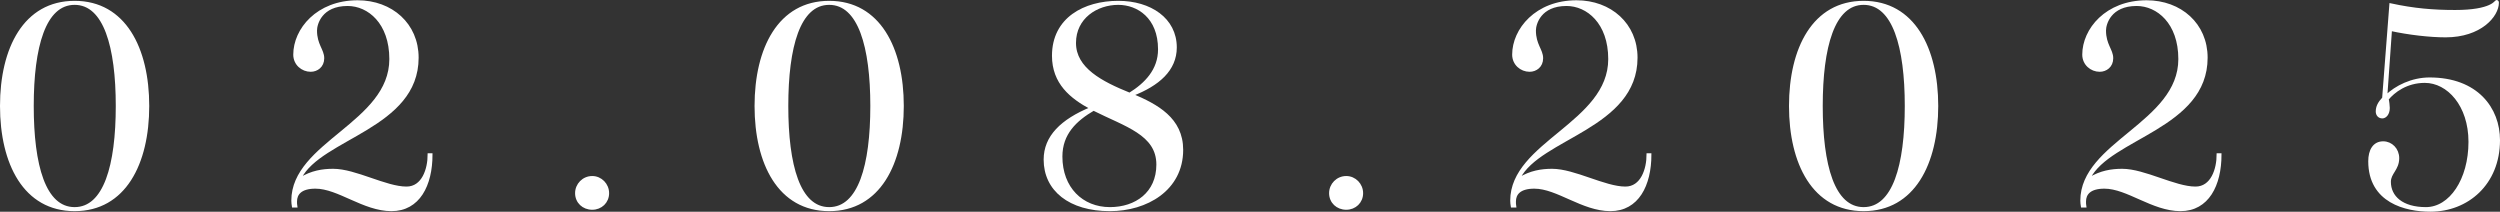 <?xml version="1.0" encoding="UTF-8"?> <svg xmlns="http://www.w3.org/2000/svg" viewBox="0 0 185.175 15.681" fill="none"><rect x="0" y="0" width="185.175" height="15.681" fill="#333333" stroke="none"/><path d="M8.673 7.851C8.673 3.471 7.769 0.262 5.527 0.262C3.285 0.262 2.401 3.471 2.401 7.851C2.401 12.252 3.285 15.439 5.527 15.439C7.769 15.439 8.673 12.252 8.673 7.851ZM10.956 7.851C10.956 12.108 9.229 15.542 5.527 15.542C1.825 15.542 0.098 12.108 0.098 7.851C0.098 3.594 1.825 0.16 5.527 0.16C9.229 0.16 10.956 3.594 10.956 7.851Z" fill="white"></path><path d="M25.748 0.345C23.774 0.345 23.383 1.764 23.383 2.257C23.383 3.327 23.918 3.697 23.918 4.314C23.918 4.91 23.465 5.219 23.013 5.219C22.396 5.219 21.82 4.746 21.82 4.046C21.82 2.196 23.506 0.118 26.488 0.118C28.997 0.118 30.91 1.805 30.91 4.273C30.91 9.434 23.753 10.175 22.231 13.177C22.231 13.198 22.252 13.218 22.252 13.239C23.095 12.725 23.897 12.601 24.679 12.601C26.324 12.601 28.565 13.917 30.108 13.917C31.342 13.917 31.773 12.519 31.773 11.45H31.938C31.938 13.712 31.012 15.542 28.997 15.542C26.941 15.542 25.069 13.876 23.362 13.876C22.252 13.876 21.902 14.37 21.902 14.925C21.902 15.028 21.902 15.151 21.923 15.275H21.717C21.697 15.151 21.676 15.007 21.676 14.863C21.676 10.586 28.936 9.126 28.936 4.375C28.936 1.681 27.311 0.345 25.748 0.345Z" fill="white"></path><path d="M42.695 14.308C42.695 13.671 43.209 13.136 43.867 13.136C44.505 13.136 45.019 13.671 45.019 14.308C45.019 14.966 44.505 15.439 43.867 15.439C43.209 15.439 42.695 14.966 42.695 14.308Z" fill="white"></path><path d="M64.563 7.851C64.563 3.471 63.658 0.262 61.417 0.262C59.175 0.262 58.291 3.471 58.291 7.851C58.291 12.252 59.175 15.439 61.417 15.439C63.658 15.439 64.563 12.252 64.563 7.851ZM66.846 7.851C66.846 12.108 65.118 15.542 61.417 15.542C57.715 15.542 55.988 12.108 55.988 7.851C55.988 3.594 57.715 0.16 61.417 0.16C65.118 0.16 66.846 3.594 66.846 7.851Z" fill="white"></path><path d="M87.067 3.512C87.067 5.157 85.812 6.267 83.838 7.028C85.689 7.81 87.54 8.797 87.54 11.1C87.54 14.041 84.907 15.542 82.213 15.542C79.231 15.542 77.401 14.061 77.401 11.82C77.401 10.134 78.635 8.92 80.835 8.015C79.334 7.213 78.018 6.144 78.018 4.129C78.018 1.373 80.342 0.16 82.83 0.16C85.195 0.16 87.067 1.414 87.067 3.512ZM85.75 12.19C85.75 9.907 83.365 9.29 81 8.098C79.663 8.879 78.594 9.887 78.594 11.594C78.594 13.938 80.136 15.439 82.213 15.439C84.146 15.439 85.75 14.308 85.75 12.19ZM79.601 3.183C79.601 5.095 81.576 6.123 83.673 6.967C84.866 6.226 85.874 5.198 85.874 3.656C85.874 1.27 84.29 0.262 82.83 0.262C81.226 0.262 79.601 1.291 79.601 3.183Z" fill="white"></path><path d="M98.544 14.308C98.544 13.671 99.058 13.136 99.717 13.136C100.354 13.136 100.868 13.671 100.868 14.308C100.868 14.966 100.354 15.439 99.717 15.439C99.058 15.439 98.544 14.966 98.544 14.308Z" fill="white"></path><path d="M116.032 0.345C114.058 0.345 113.667 1.764 113.667 2.257C113.667 3.327 114.202 3.697 114.202 4.314C114.202 4.91 113.749 5.219 113.297 5.219C112.68 5.219 112.104 4.746 112.104 4.046C112.104 2.196 113.791 0.118 116.772 0.118C119.281 0.118 121.194 1.805 121.194 4.273C121.194 9.434 114.037 10.175 112.515 13.177C112.515 13.198 112.536 13.218 112.536 13.239C113.379 12.725 114.181 12.601 114.963 12.601C116.608 12.601 118.85 13.917 120.392 13.917C121.626 13.917 122.058 12.519 122.058 11.45H122.222C122.222 13.712 121.297 15.542 119.281 15.542C117.225 15.542 115.354 13.876 113.647 13.876C112.536 13.876 112.187 14.37 112.187 14.925C112.187 15.028 112.187 15.151 112.207 15.275H112.001C111.981 15.151 111.96 15.007 111.96 14.863C111.96 10.586 119.22 9.126 119.22 4.375C119.22 1.681 117.595 0.345 116.032 0.345Z" fill="white"></path><path d="M141.185 7.851C141.185 3.471 140.28 0.262 138.038 0.262C135.796 0.262 134.912 3.471 134.912 7.851C134.912 12.252 135.796 15.439 138.038 15.439C140.28 15.439 141.185 12.252 141.185 7.851ZM143.467 7.851C143.467 12.108 141.74 15.542 138.038 15.542C134.336 15.542 132.609 12.108 132.609 7.851C132.609 3.594 134.336 0.16 138.038 0.16C141.74 0.16 143.467 3.594 143.467 7.851Z" fill="white"></path><path d="M158.259 0.345C156.285 0.345 155.894 1.764 155.894 2.257C155.894 3.327 156.429 3.697 156.429 4.314C156.429 4.91 155.976 5.219 155.524 5.219C154.907 5.219 154.331 4.746 154.331 4.046C154.331 2.196 156.017 0.118 158.999 0.118C161.508 0.118 163.421 1.805 163.421 4.273C163.421 9.434 156.264 10.175 154.742 13.177C154.742 13.198 154.763 13.218 154.763 13.239C155.606 12.725 156.408 12.601 157.19 12.601C158.835 12.601 161.076 13.917 162.619 13.917C163.853 13.917 164.284 12.519 164.284 11.45H164.449C164.449 13.712 163.523 15.542 161.508 15.542C159.452 15.542 157.58 13.876 155.873 13.876C154.763 13.876 154.413 14.37 154.413 14.925C154.413 15.028 154.413 15.151 154.434 15.275H154.228C154.208 15.151 154.187 15.007 154.187 14.863C154.187 10.586 161.447 9.126 161.447 4.375C161.447 1.681 159.822 0.345 158.259 0.345Z" fill="white"></path><path d="M179.689 15.439C181.499 15.439 182.938 13.321 182.938 10.504C182.938 7.789 181.334 6.041 179.607 6.041C178.229 6.041 177.283 6.781 176.831 7.337C176.872 7.481 176.913 7.851 176.913 7.995C176.913 8.447 176.666 8.673 176.46 8.673C176.214 8.673 176.07 8.488 176.07 8.262C176.07 7.913 176.214 7.625 176.543 7.275L177.077 0.345C178.784 0.715 180.224 0.838 181.848 0.838C184.583 0.838 184.871 0.098 184.913 0.098C184.974 0.098 184.995 0.139 184.995 0.201C184.995 1.167 183.72 2.668 181.149 2.668C179.956 2.668 178.393 2.483 177.077 2.196L176.728 7.152C177.468 6.411 178.681 5.835 179.956 5.835C183.473 5.835 185.077 8.056 185.077 10.38C185.077 13.609 182.753 15.583 180.018 15.583C178.208 15.583 175.514 14.946 175.514 11.943C175.514 11.141 175.843 10.565 176.522 10.565C177.118 10.565 177.612 11.059 177.612 11.717C177.612 12.54 176.995 12.807 176.995 13.465C176.995 14.596 177.92 15.439 179.689 15.439Z" fill="white"></path><path d="M8.673 7.851C8.673 3.471 7.769 0.262 5.527 0.262C3.285 0.262 2.401 3.471 2.401 7.851C2.401 12.252 3.285 15.439 5.527 15.439C7.769 15.439 8.673 12.252 8.673 7.851ZM10.956 7.851C10.956 12.108 9.229 15.542 5.527 15.542C1.825 15.542 0.098 12.108 0.098 7.851C0.098 3.594 1.825 0.16 5.527 0.16C9.229 0.16 10.956 3.594 10.956 7.851Z" stroke="white" stroke-width="0.196"></path><path d="M25.748 0.345C23.774 0.345 23.383 1.764 23.383 2.257C23.383 3.327 23.918 3.697 23.918 4.314C23.918 4.91 23.465 5.219 23.013 5.219C22.396 5.219 21.82 4.746 21.82 4.046C21.82 2.196 23.506 0.118 26.488 0.118C28.997 0.118 30.91 1.805 30.91 4.273C30.91 9.434 23.753 10.175 22.231 13.177C22.231 13.198 22.252 13.218 22.252 13.239C23.095 12.725 23.897 12.601 24.679 12.601C26.324 12.601 28.565 13.917 30.108 13.917C31.342 13.917 31.773 12.519 31.773 11.45H31.938C31.938 13.712 31.012 15.542 28.997 15.542C26.941 15.542 25.069 13.876 23.362 13.876C22.252 13.876 21.902 14.37 21.902 14.925C21.902 15.028 21.902 15.151 21.923 15.275H21.717C21.697 15.151 21.676 15.007 21.676 14.863C21.676 10.586 28.936 9.126 28.936 4.375C28.936 1.681 27.311 0.345 25.748 0.345Z" stroke="white" stroke-width="0.196"></path><path d="M42.695 14.308C42.695 13.671 43.209 13.136 43.867 13.136C44.505 13.136 45.019 13.671 45.019 14.308C45.019 14.966 44.505 15.439 43.867 15.439C43.209 15.439 42.695 14.966 42.695 14.308Z" stroke="white" stroke-width="0.196"></path><path d="M64.563 7.851C64.563 3.471 63.658 0.262 61.417 0.262C59.175 0.262 58.291 3.471 58.291 7.851C58.291 12.252 59.175 15.439 61.417 15.439C63.658 15.439 64.563 12.252 64.563 7.851ZM66.846 7.851C66.846 12.108 65.118 15.542 61.417 15.542C57.715 15.542 55.988 12.108 55.988 7.851C55.988 3.594 57.715 0.16 61.417 0.16C65.118 0.16 66.846 3.594 66.846 7.851Z" stroke="white" stroke-width="0.196"></path><path d="M87.067 3.512C87.067 5.157 85.812 6.267 83.838 7.028C85.689 7.81 87.54 8.797 87.54 11.1C87.54 14.041 84.907 15.542 82.213 15.542C79.231 15.542 77.401 14.061 77.401 11.82C77.401 10.134 78.635 8.92 80.835 8.015C79.334 7.213 78.018 6.144 78.018 4.129C78.018 1.373 80.342 0.16 82.83 0.16C85.195 0.16 87.067 1.414 87.067 3.512ZM85.75 12.19C85.75 9.907 83.365 9.29 81 8.098C79.663 8.879 78.594 9.887 78.594 11.594C78.594 13.938 80.136 15.439 82.213 15.439C84.146 15.439 85.75 14.308 85.75 12.19ZM79.601 3.183C79.601 5.095 81.576 6.123 83.673 6.967C84.866 6.226 85.874 5.198 85.874 3.656C85.874 1.27 84.29 0.262 82.83 0.262C81.226 0.262 79.601 1.291 79.601 3.183Z" stroke="white" stroke-width="0.196"></path><path d="M98.544 14.308C98.544 13.671 99.058 13.136 99.717 13.136C100.354 13.136 100.868 13.671 100.868 14.308C100.868 14.966 100.354 15.439 99.717 15.439C99.058 15.439 98.544 14.966 98.544 14.308Z" stroke="white" stroke-width="0.196"></path><path d="M116.032 0.345C114.058 0.345 113.667 1.764 113.667 2.257C113.667 3.327 114.202 3.697 114.202 4.314C114.202 4.91 113.749 5.219 113.297 5.219C112.68 5.219 112.104 4.746 112.104 4.046C112.104 2.196 113.791 0.118 116.772 0.118C119.281 0.118 121.194 1.805 121.194 4.273C121.194 9.434 114.037 10.175 112.515 13.177C112.515 13.198 112.536 13.218 112.536 13.239C113.379 12.725 114.181 12.601 114.963 12.601C116.608 12.601 118.85 13.917 120.392 13.917C121.626 13.917 122.058 12.519 122.058 11.45H122.222C122.222 13.712 121.297 15.542 119.281 15.542C117.225 15.542 115.354 13.876 113.647 13.876C112.536 13.876 112.187 14.37 112.187 14.925C112.187 15.028 112.187 15.151 112.207 15.275H112.001C111.981 15.151 111.96 15.007 111.96 14.863C111.96 10.586 119.22 9.126 119.22 4.375C119.22 1.681 117.595 0.345 116.032 0.345Z" stroke="white" stroke-width="0.196"></path><path d="M141.185 7.851C141.185 3.471 140.28 0.262 138.038 0.262C135.796 0.262 134.912 3.471 134.912 7.851C134.912 12.252 135.796 15.439 138.038 15.439C140.28 15.439 141.185 12.252 141.185 7.851ZM143.467 7.851C143.467 12.108 141.74 15.542 138.038 15.542C134.336 15.542 132.609 12.108 132.609 7.851C132.609 3.594 134.336 0.16 138.038 0.16C141.74 0.16 143.467 3.594 143.467 7.851Z" stroke="white" stroke-width="0.196"></path><path d="M158.259 0.345C156.285 0.345 155.894 1.764 155.894 2.257C155.894 3.327 156.429 3.697 156.429 4.314C156.429 4.91 155.976 5.219 155.524 5.219C154.907 5.219 154.331 4.746 154.331 4.046C154.331 2.196 156.017 0.118 158.999 0.118C161.508 0.118 163.421 1.805 163.421 4.273C163.421 9.434 156.264 10.175 154.742 13.177C154.742 13.198 154.763 13.218 154.763 13.239C155.606 12.725 156.408 12.601 157.19 12.601C158.835 12.601 161.076 13.917 162.619 13.917C163.853 13.917 164.284 12.519 164.284 11.45H164.449C164.449 13.712 163.523 15.542 161.508 15.542C159.452 15.542 157.58 13.876 155.873 13.876C154.763 13.876 154.413 14.37 154.413 14.925C154.413 15.028 154.413 15.151 154.434 15.275H154.228C154.208 15.151 154.187 15.007 154.187 14.863C154.187 10.586 161.447 9.126 161.447 4.375C161.447 1.681 159.822 0.345 158.259 0.345Z" stroke="white" stroke-width="0.196"></path><path d="M179.689 15.439C181.499 15.439 182.938 13.321 182.938 10.504C182.938 7.789 181.334 6.041 179.607 6.041C178.229 6.041 177.283 6.781 176.831 7.337C176.872 7.481 176.913 7.851 176.913 7.995C176.913 8.447 176.666 8.673 176.46 8.673C176.214 8.673 176.07 8.488 176.07 8.262C176.07 7.913 176.214 7.625 176.543 7.275L177.077 0.345C178.784 0.715 180.224 0.838 181.848 0.838C184.583 0.838 184.871 0.098 184.913 0.098C184.974 0.098 184.995 0.139 184.995 0.201C184.995 1.167 183.72 2.668 181.149 2.668C179.956 2.668 178.393 2.483 177.077 2.196L176.728 7.152C177.468 6.411 178.681 5.835 179.956 5.835C183.473 5.835 185.077 8.056 185.077 10.38C185.077 13.609 182.753 15.583 180.018 15.583C178.208 15.583 175.514 14.946 175.514 11.943C175.514 11.141 175.843 10.565 176.522 10.565C177.118 10.565 177.612 11.059 177.612 11.717C177.612 12.54 176.995 12.807 176.995 13.465C176.995 14.596 177.92 15.439 179.689 15.439Z" stroke="white" stroke-width="0.196"></path></svg> 